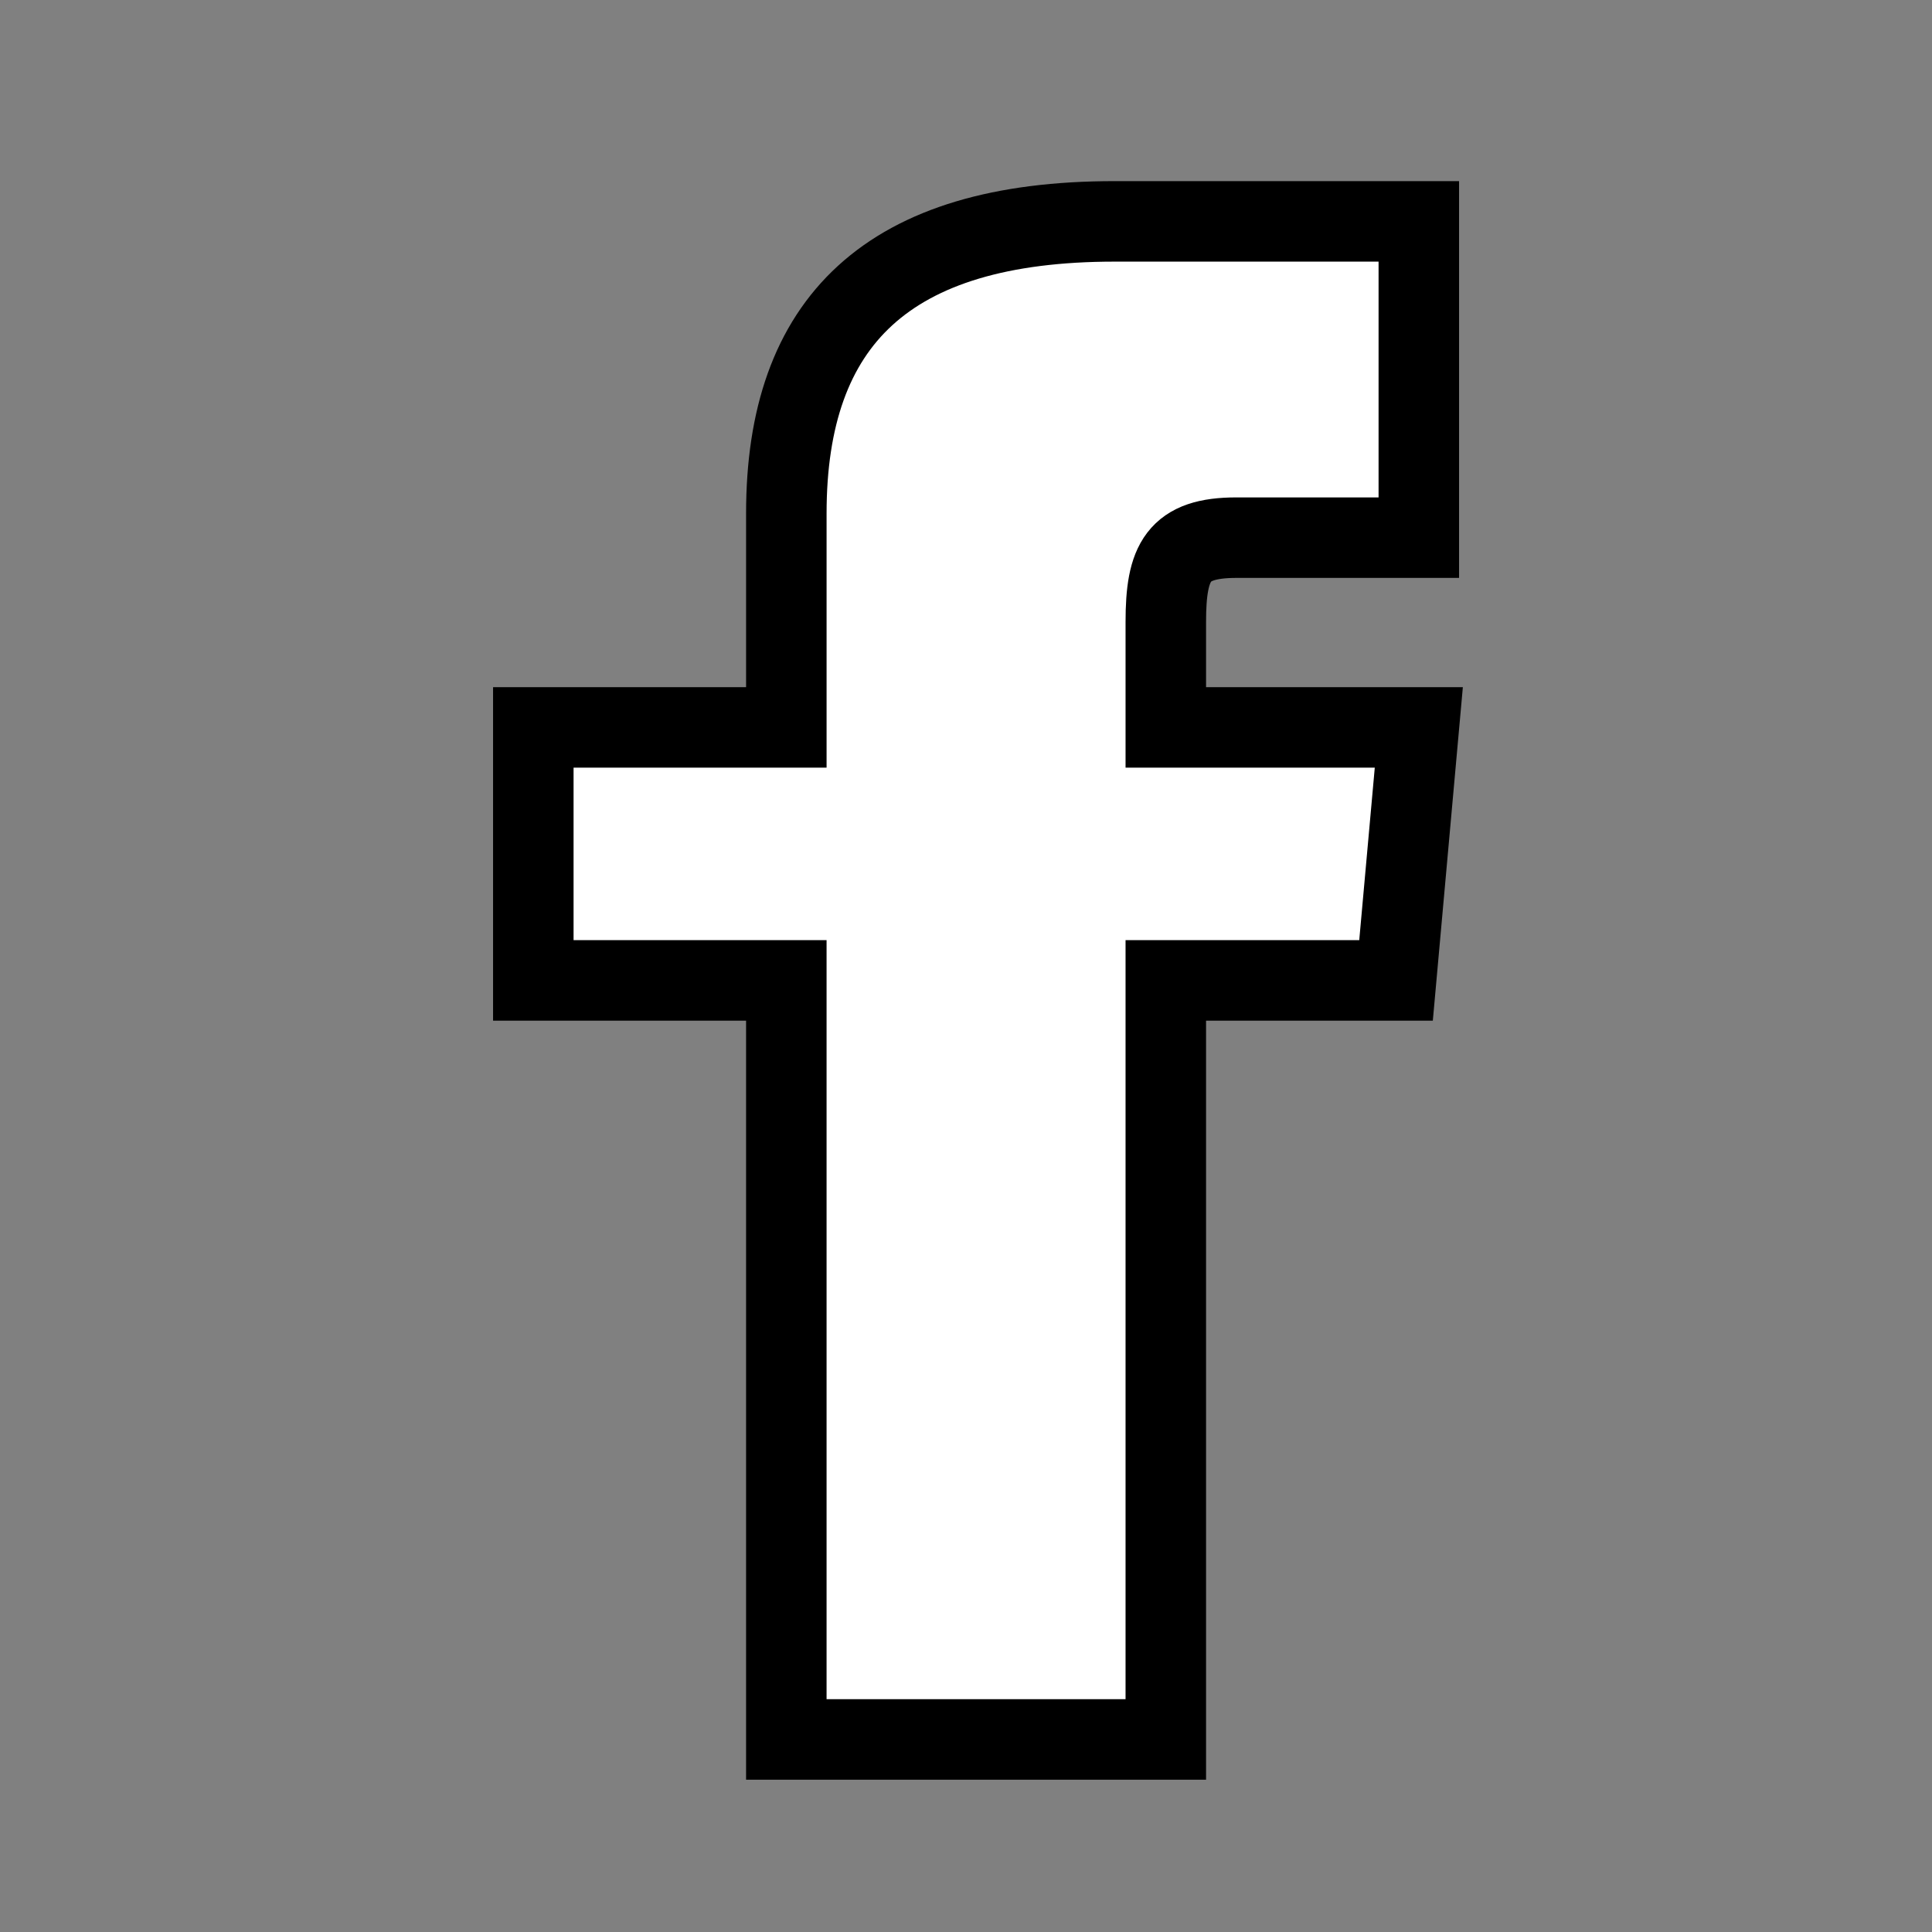 <svg width="24" height="24" xmlns="http://www.w3.org/2000/svg" fill="none">

 <rect width="100%" height="100%" fill="#808080" stroke="none"/>

 <g>
  <title>Layer 1</title>
  <path stroke="null" id="svg_1" fill="#ffffff" d="m9.768,9.036l-3.143,0l0,3.143l3.143,0l0,9.429l4.714,0l0,-9.429l2.86,0l0.283,-3.143l-3.143,0l0,-1.309c0,-0.751 0.151,-1.048 0.877,-1.048l2.266,0l0,-3.929l-3.778,0c-2.825,0 -4.079,1.245 -4.079,3.627l0,2.659z"/>
 </g>
</svg>